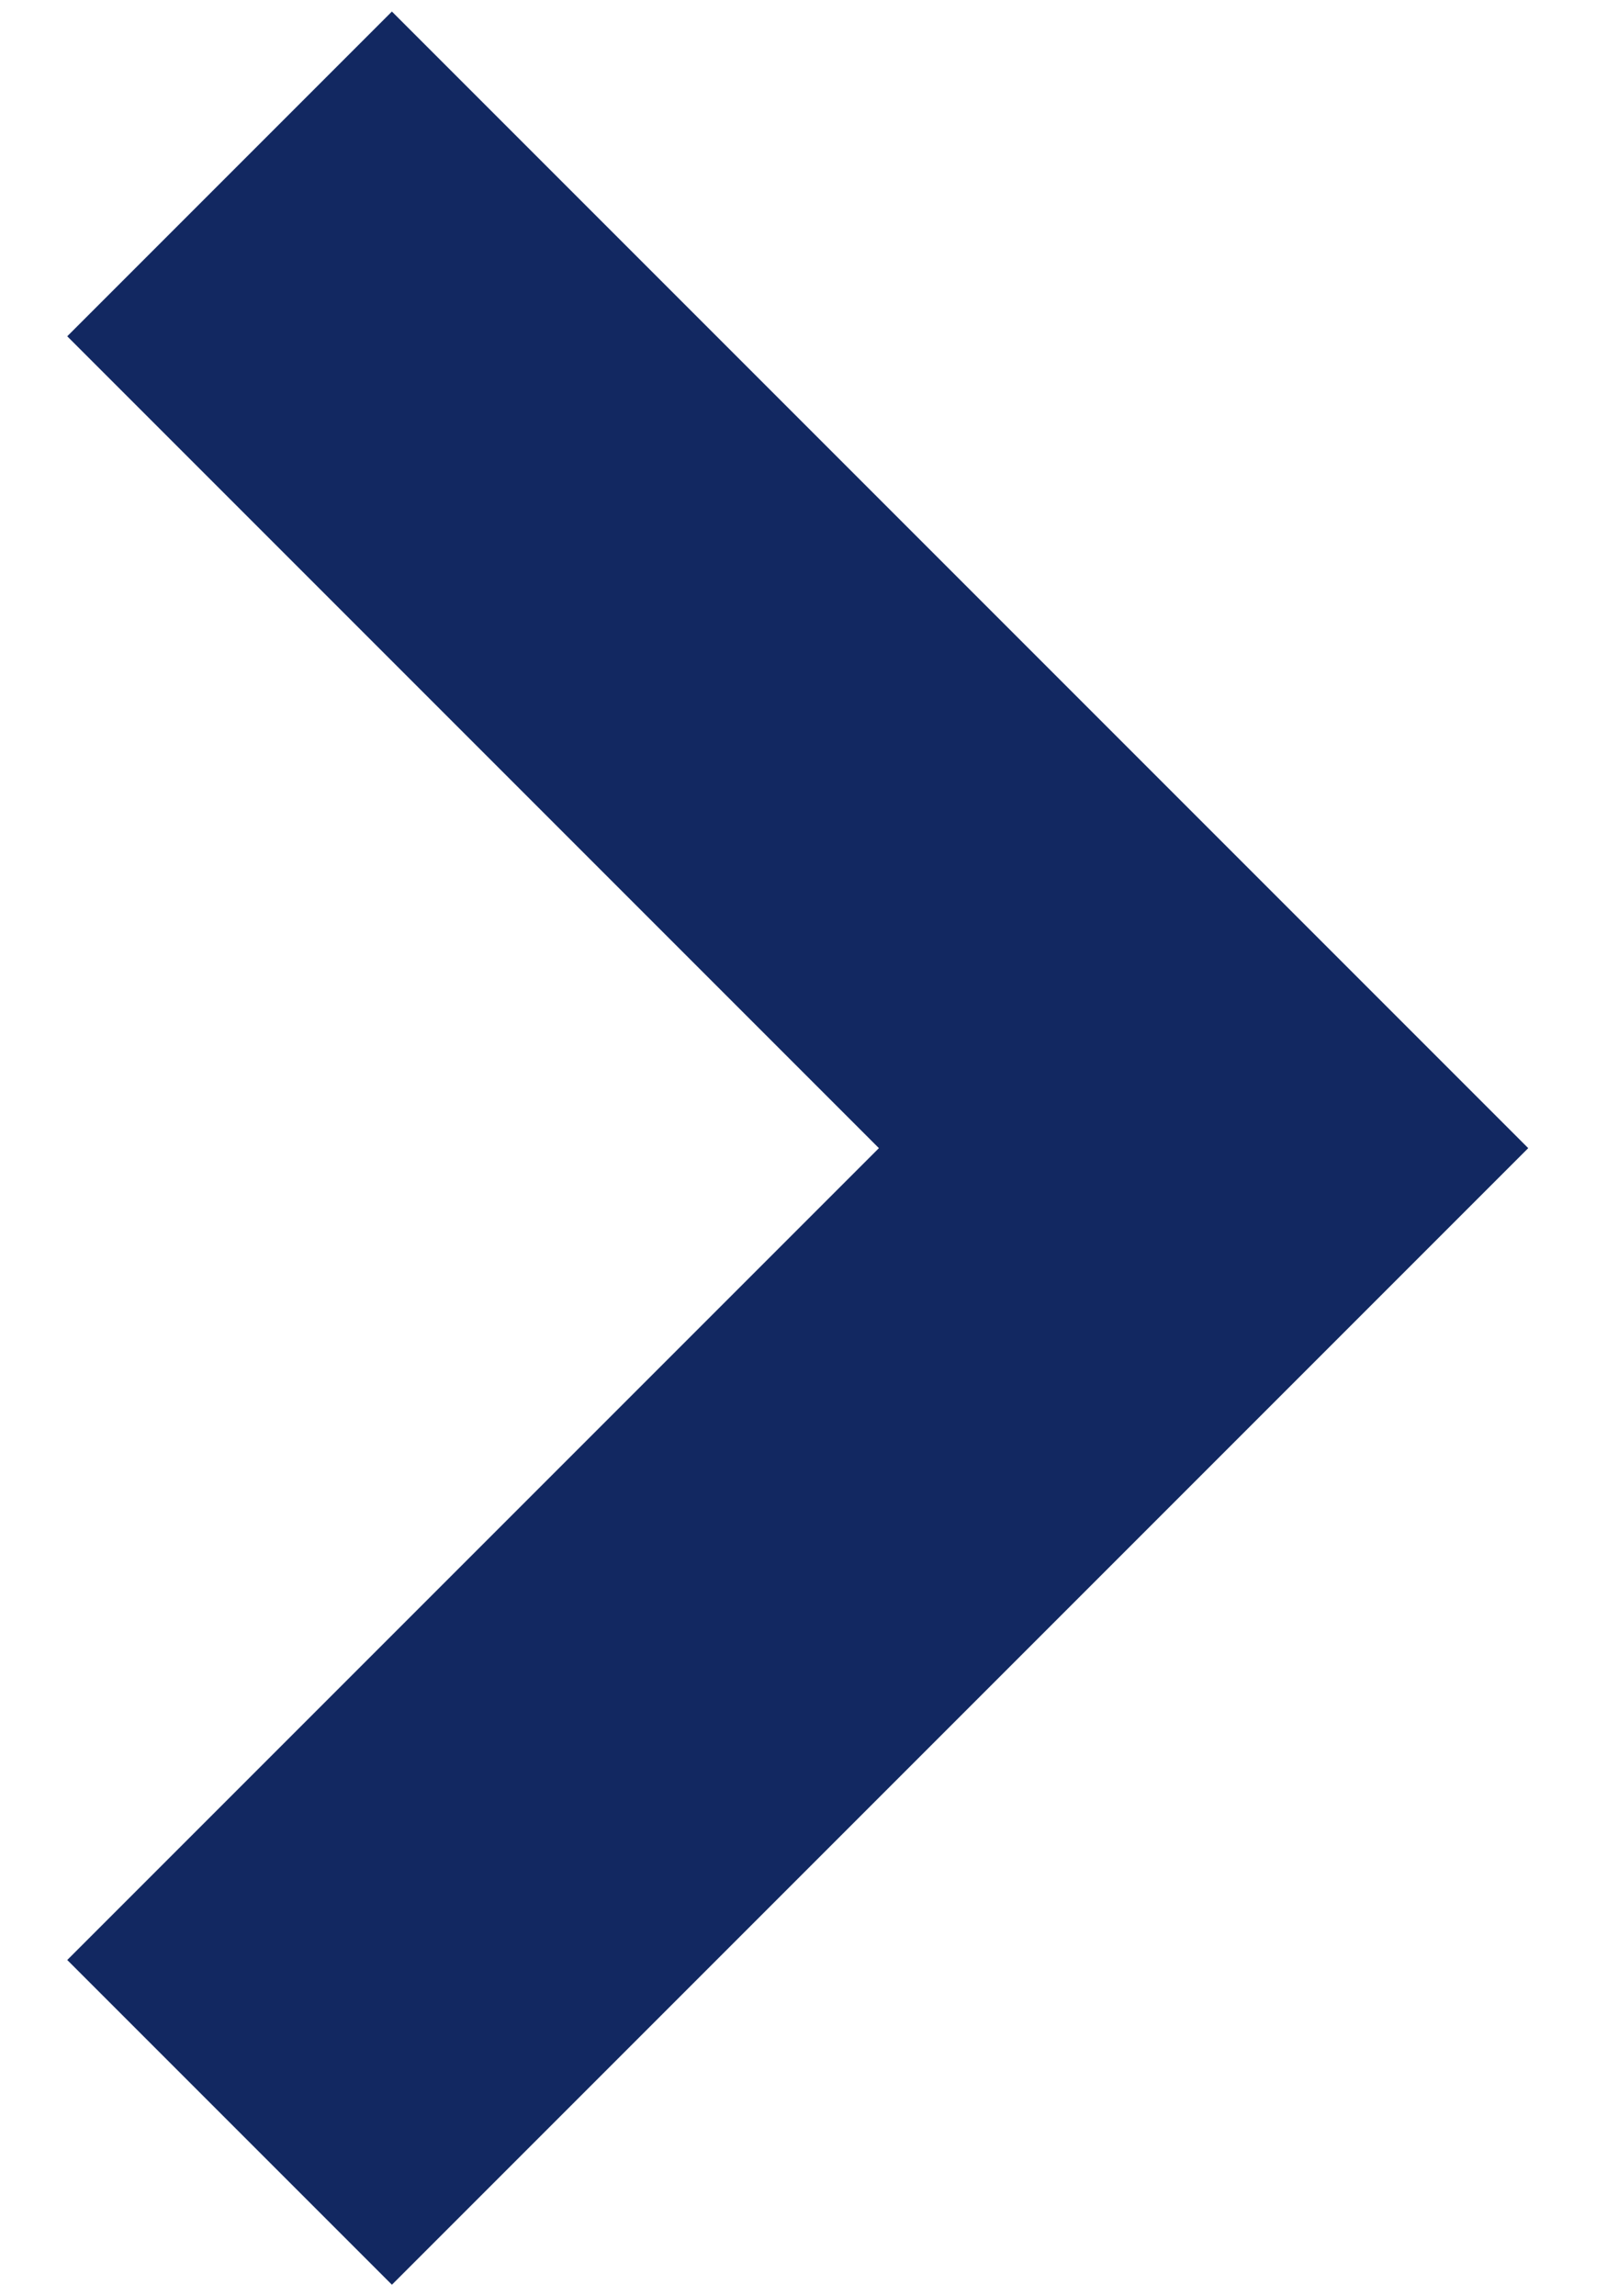 <svg xmlns="http://www.w3.org/2000/svg" xmlns:xlink="http://www.w3.org/1999/xlink" width="7px" height="10px" viewBox="0 0 7 10"><g id="Page-1" stroke="none" stroke-width="1" fill="none" fill-rule="evenodd"><g id="Home_MVP" transform="translate(-296, -6948)"><g id="Arrow" transform="translate(292, 6948)"><polyline class="email__arrow-img" stroke="#122861" stroke-width="2" transform="translate(5, 5) rotate(-315) translate(-5, -5) " points="2 2 8 2 8 8"></polyline></g></g></g></svg>